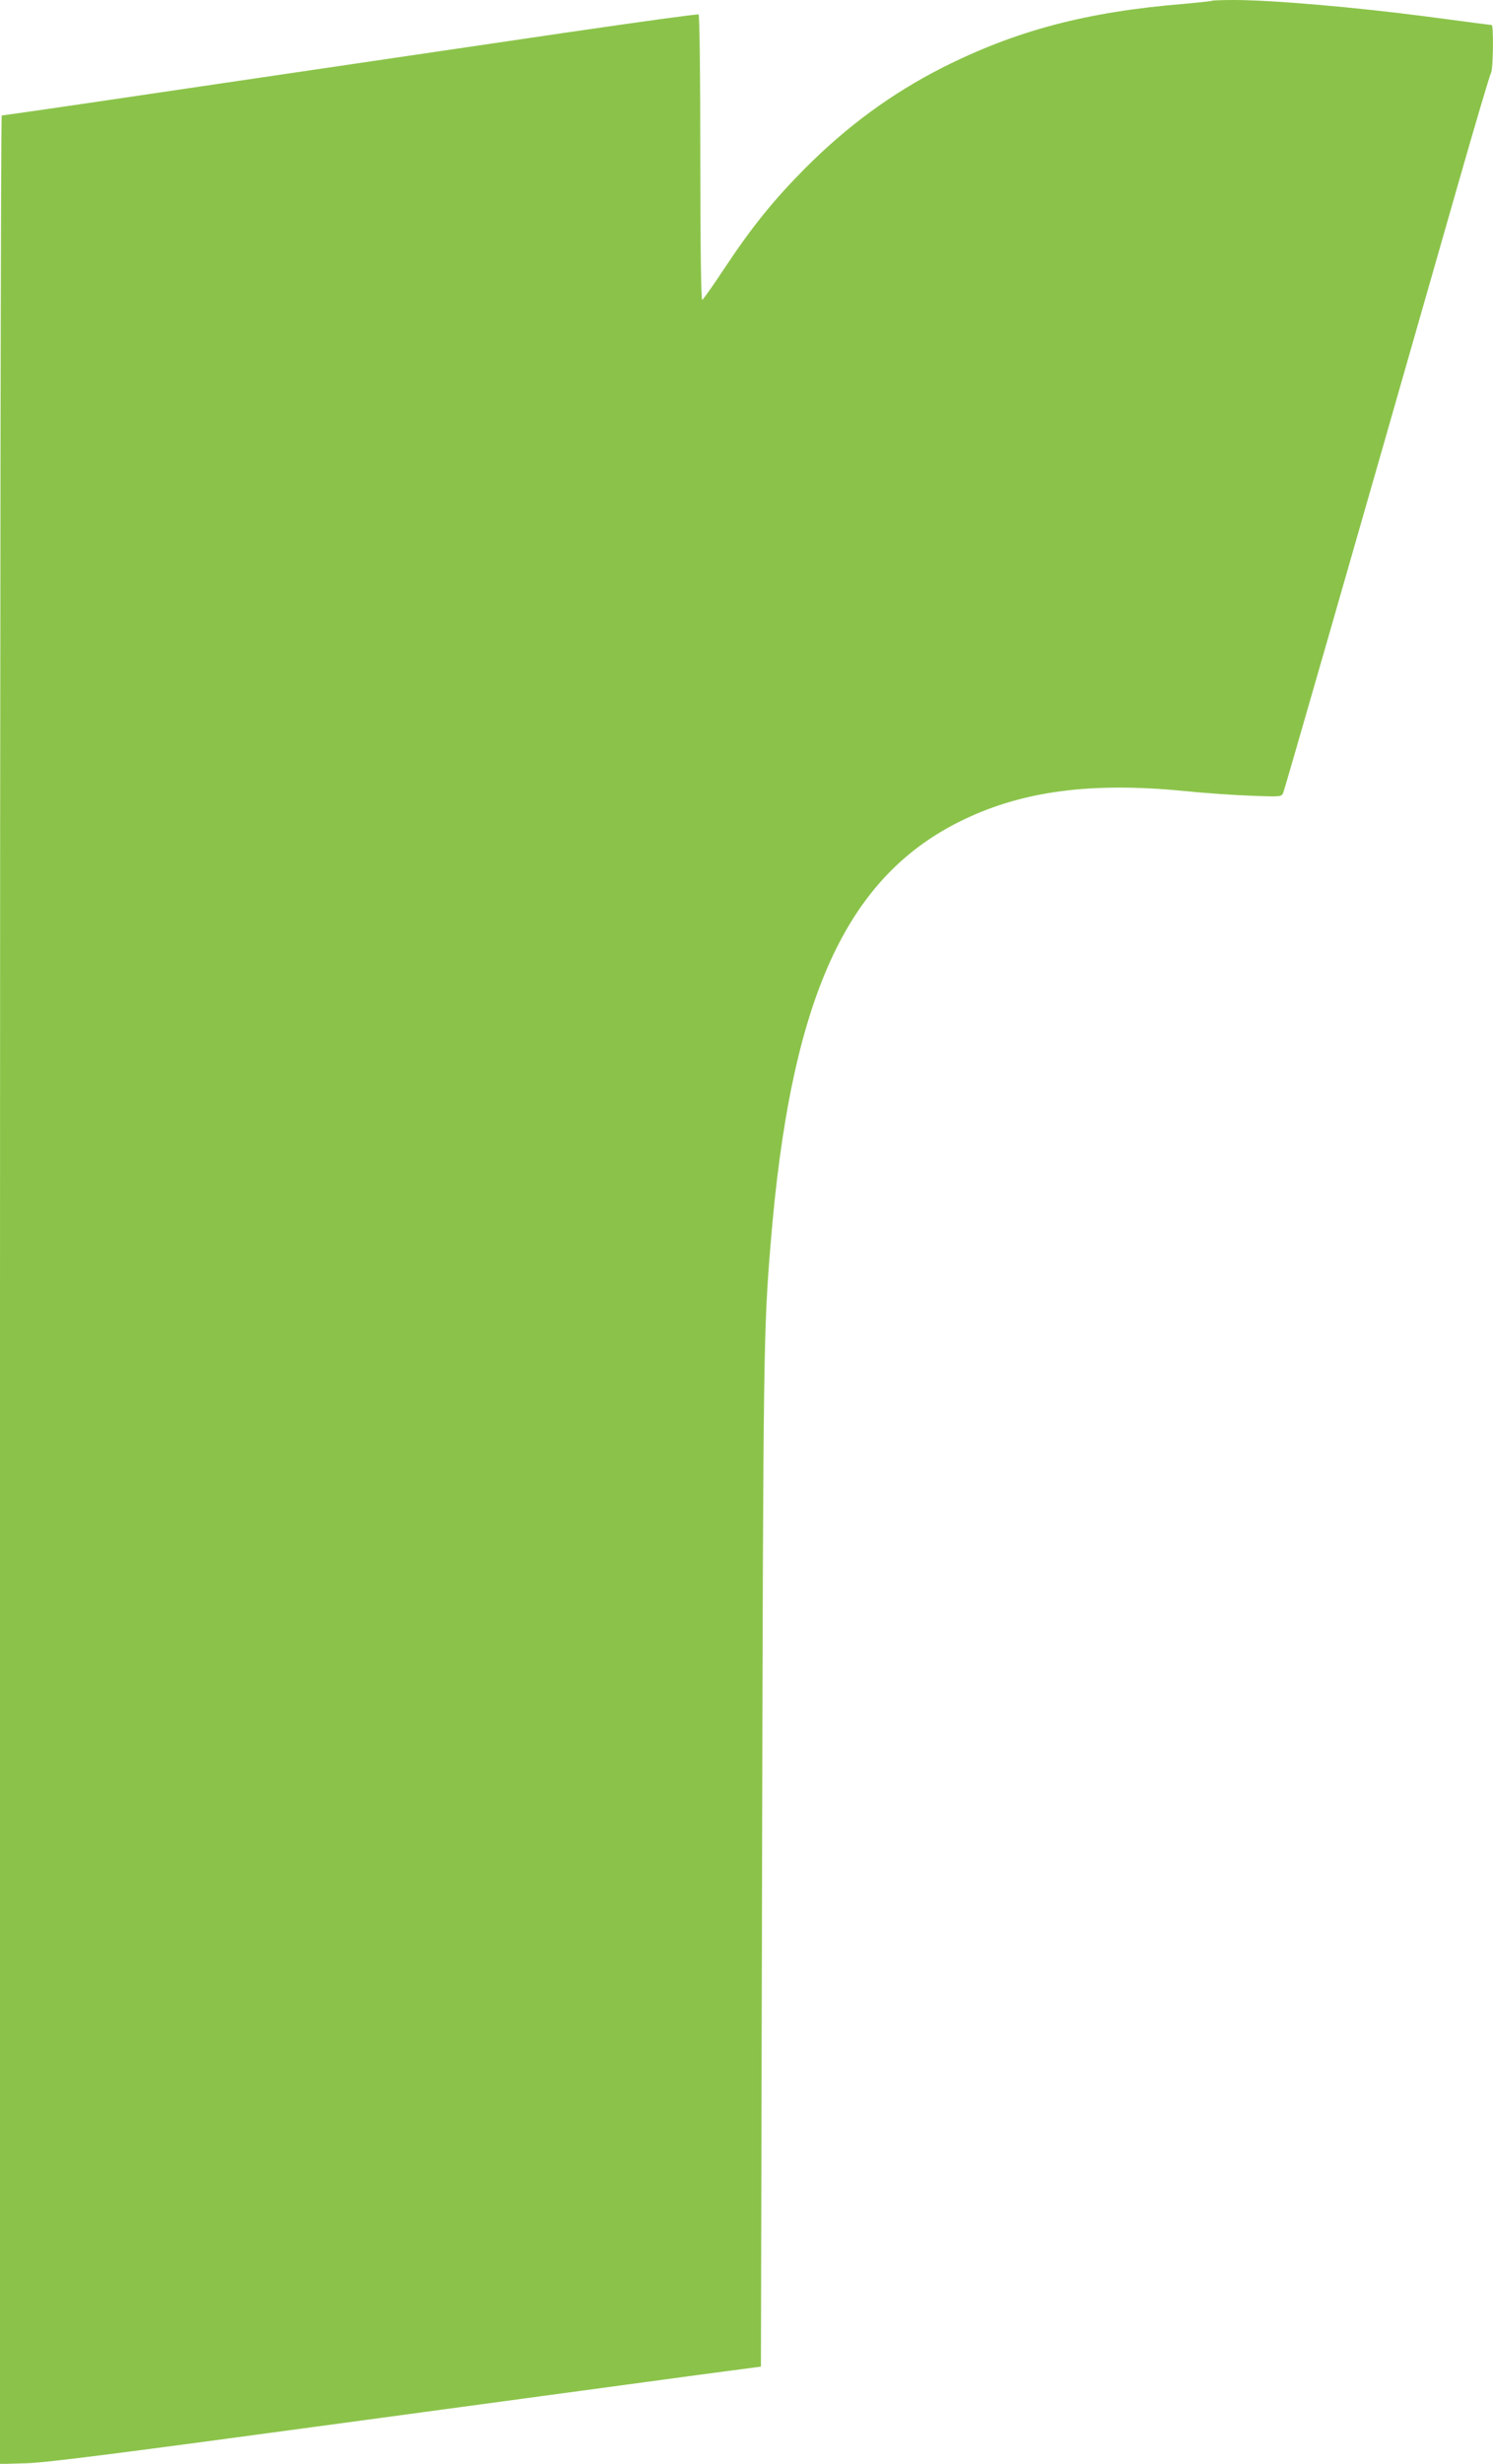 <?xml version="1.0" standalone="no"?>
<!DOCTYPE svg PUBLIC "-//W3C//DTD SVG 20010904//EN"
 "http://www.w3.org/TR/2001/REC-SVG-20010904/DTD/svg10.dtd">
<svg version="1.0" xmlns="http://www.w3.org/2000/svg"
 width="776pt" height="1280pt" viewBox="0 0 776 1280"
 preserveAspectRatio="xMidYMid meet">
<g transform="translate(0,1280) scale(0.1,-0.1)"
fill="#8bc34a" stroke="none">
<path d="M6299 12796 c-2 -2 -67 -9 -144 -16 -507 -41 -876 -139 -1258 -332
-260 -132 -493 -302 -712 -522 -161 -162 -275 -302 -417 -516 -60 -91 -113
-166 -118 -168 -6 -2 -10 273 -10 737 0 443 -4 742 -9 746 -5 3 -317 -40 -693
-95 -759 -112 -1198 -176 -1698 -250 -184 -27 -535 -79 -779 -115 -244 -36
-448 -65 -452 -65 -5 0 -9 -2713 -9 -6101 l0 -6100 138 4 c105 3 487 52 1652
210 833 113 1661 225 1840 249 l325 43 6 2635 c6 2643 8 2752 44 3194 104
1284 393 1917 1008 2210 310 148 664 193 1137 147 107 -11 266 -22 353 -25
157 -6 157 -6 167 16 8 20 329 1135 909 3163 88 308 165 568 171 577 11 20 14
248 3 248 -5 0 -163 21 -353 46 -353 46 -788 84 -986 84 -61 0 -113 -2 -115
-4z"/>
</g>
</svg>
